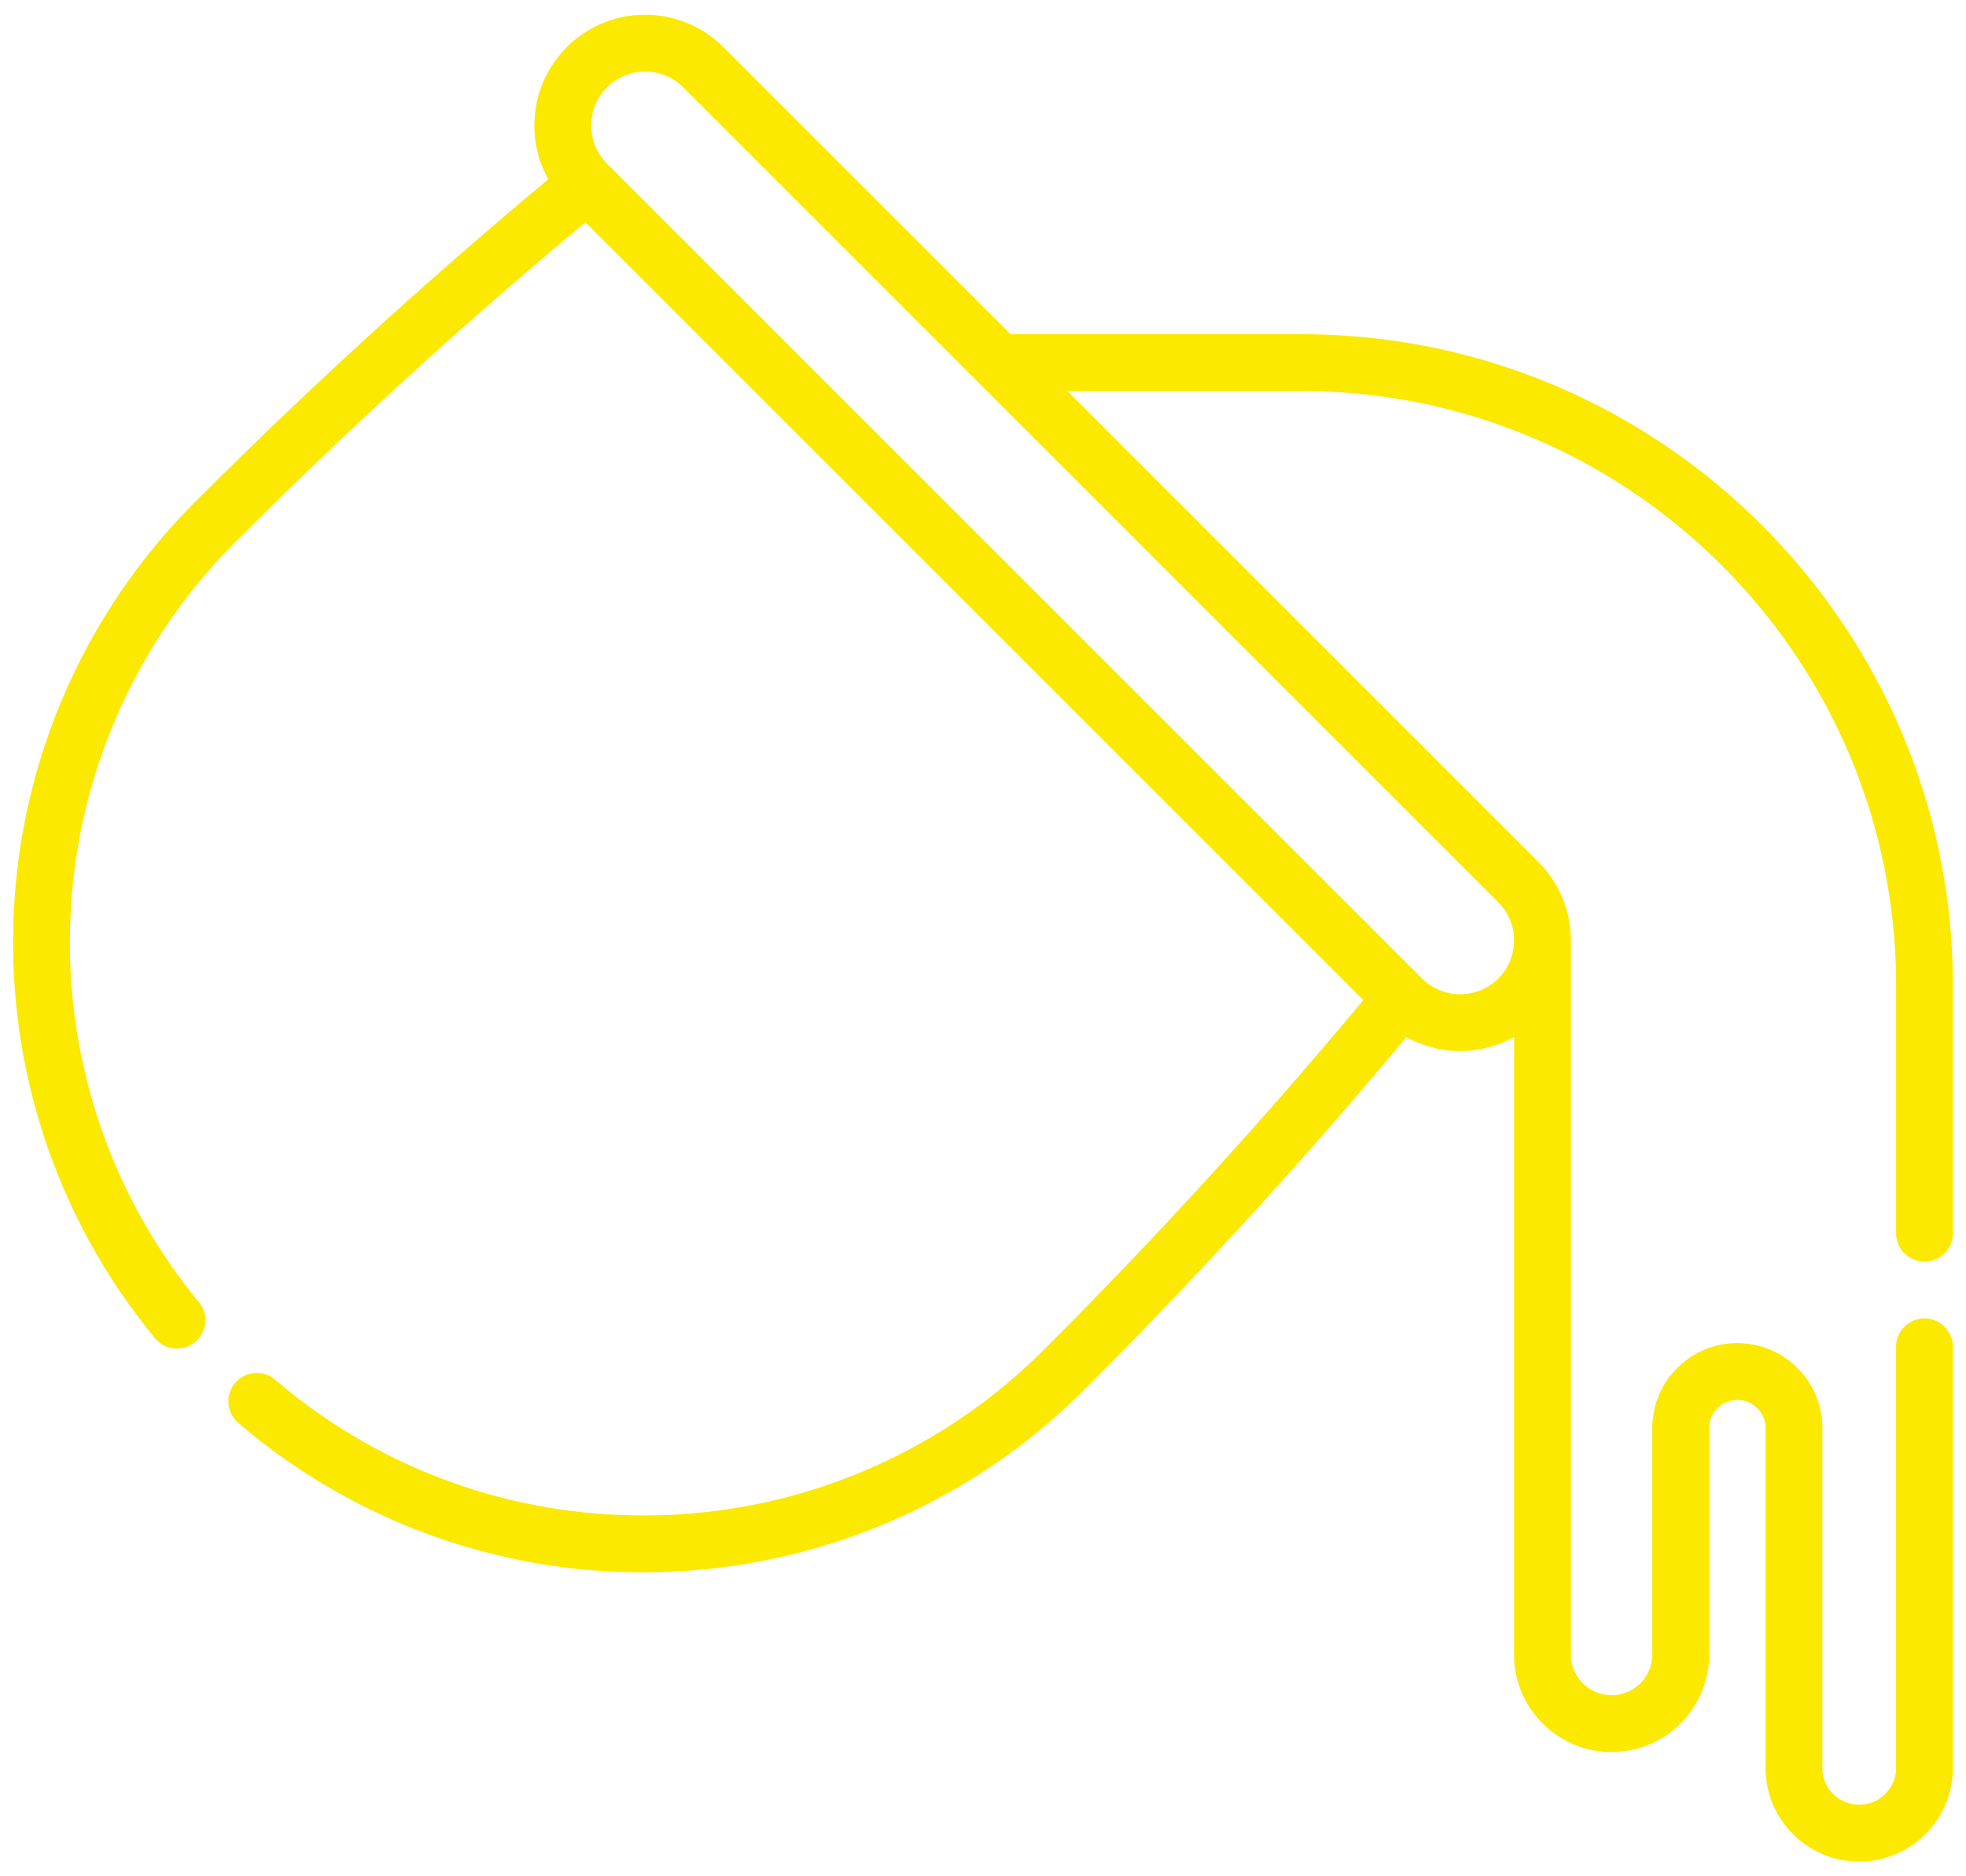 <svg xmlns="http://www.w3.org/2000/svg" width="88" height="84" viewBox="0 0 88 84"><g><g><path fill="#fbe900" d="M67.065 43.806a2.416 2.416 0 0 1-3.413 0L27.169 7.323a2.416 2.416 0 0 1 0-3.413 2.406 2.406 0 0 1 1.707-.705c.618 0 1.236.235 1.706.705l36.483 36.483c.94.94.94 2.472 0 3.413zm19.077 12.677c.703 0 1.272-.57 1.272-1.272v-11.09c0-16.077-13.08-29.158-29.159-29.158H45.233L32.38 2.112A4.925 4.925 0 0 0 28.876.66a4.925 4.925 0 0 0-3.505 1.452 4.925 4.925 0 0 0-1.452 3.505c0 .857.217 1.68.623 2.409a234.805 234.805 0 0 0-15.815 14.45A27.815 27.815 0 0 0 .614 40.93c-.308 6.923 1.938 13.665 6.325 18.983a1.27 1.27 0 0 0 1.79.171 1.272 1.272 0 0 0 .172-1.79 25.291 25.291 0 0 1-5.746-17.25 25.277 25.277 0 0 1 7.373-16.771 232.232 232.232 0 0 1 15.674-14.32l34.82 34.82a232.121 232.121 0 0 1-14.318 15.673 25.263 25.263 0 0 1-17.001 7.383c-6.387.227-12.565-1.927-17.392-6.066a1.272 1.272 0 0 0-1.656 1.931 27.783 27.783 0 0 0 19.138 6.677A27.8 27.8 0 0 0 48.5 62.247a234.776 234.776 0 0 0 14.45-15.816 4.961 4.961 0 0 0 4.821-.003V74.07a4.33 4.33 0 0 0 1.278 3.086 4.331 4.331 0 0 0 3.089 1.281 4.37 4.37 0 0 0 4.365-4.367V63.935c0-.337.13-.653.372-.893a1.263 1.263 0 0 1 2.153.893v15.213c0 1.118.435 2.17 1.229 2.967a4.172 4.172 0 0 0 2.963 1.226 4.198 4.198 0 0 0 4.194-4.193v-18.85a1.272 1.272 0 1 0-2.544 0v18.85a1.651 1.651 0 0 1-2.814 1.168 1.644 1.644 0 0 1-.484-1.168V63.935a3.81 3.81 0 0 0-3.806-3.806c-1.019 0-1.975.397-2.69 1.114a3.774 3.774 0 0 0-1.117 2.692v10.134a1.824 1.824 0 0 1-1.821 1.823c-.487 0-.944-.189-1.29-.536a1.805 1.805 0 0 1-.533-1.287V42.11l-.002-.014a4.941 4.941 0 0 0-1.45-3.501L47.777 17.507h10.48c14.675 0 26.614 11.94 26.614 26.615v11.09c0 .702.57 1.271 1.272 1.271z"/></g></g></svg>